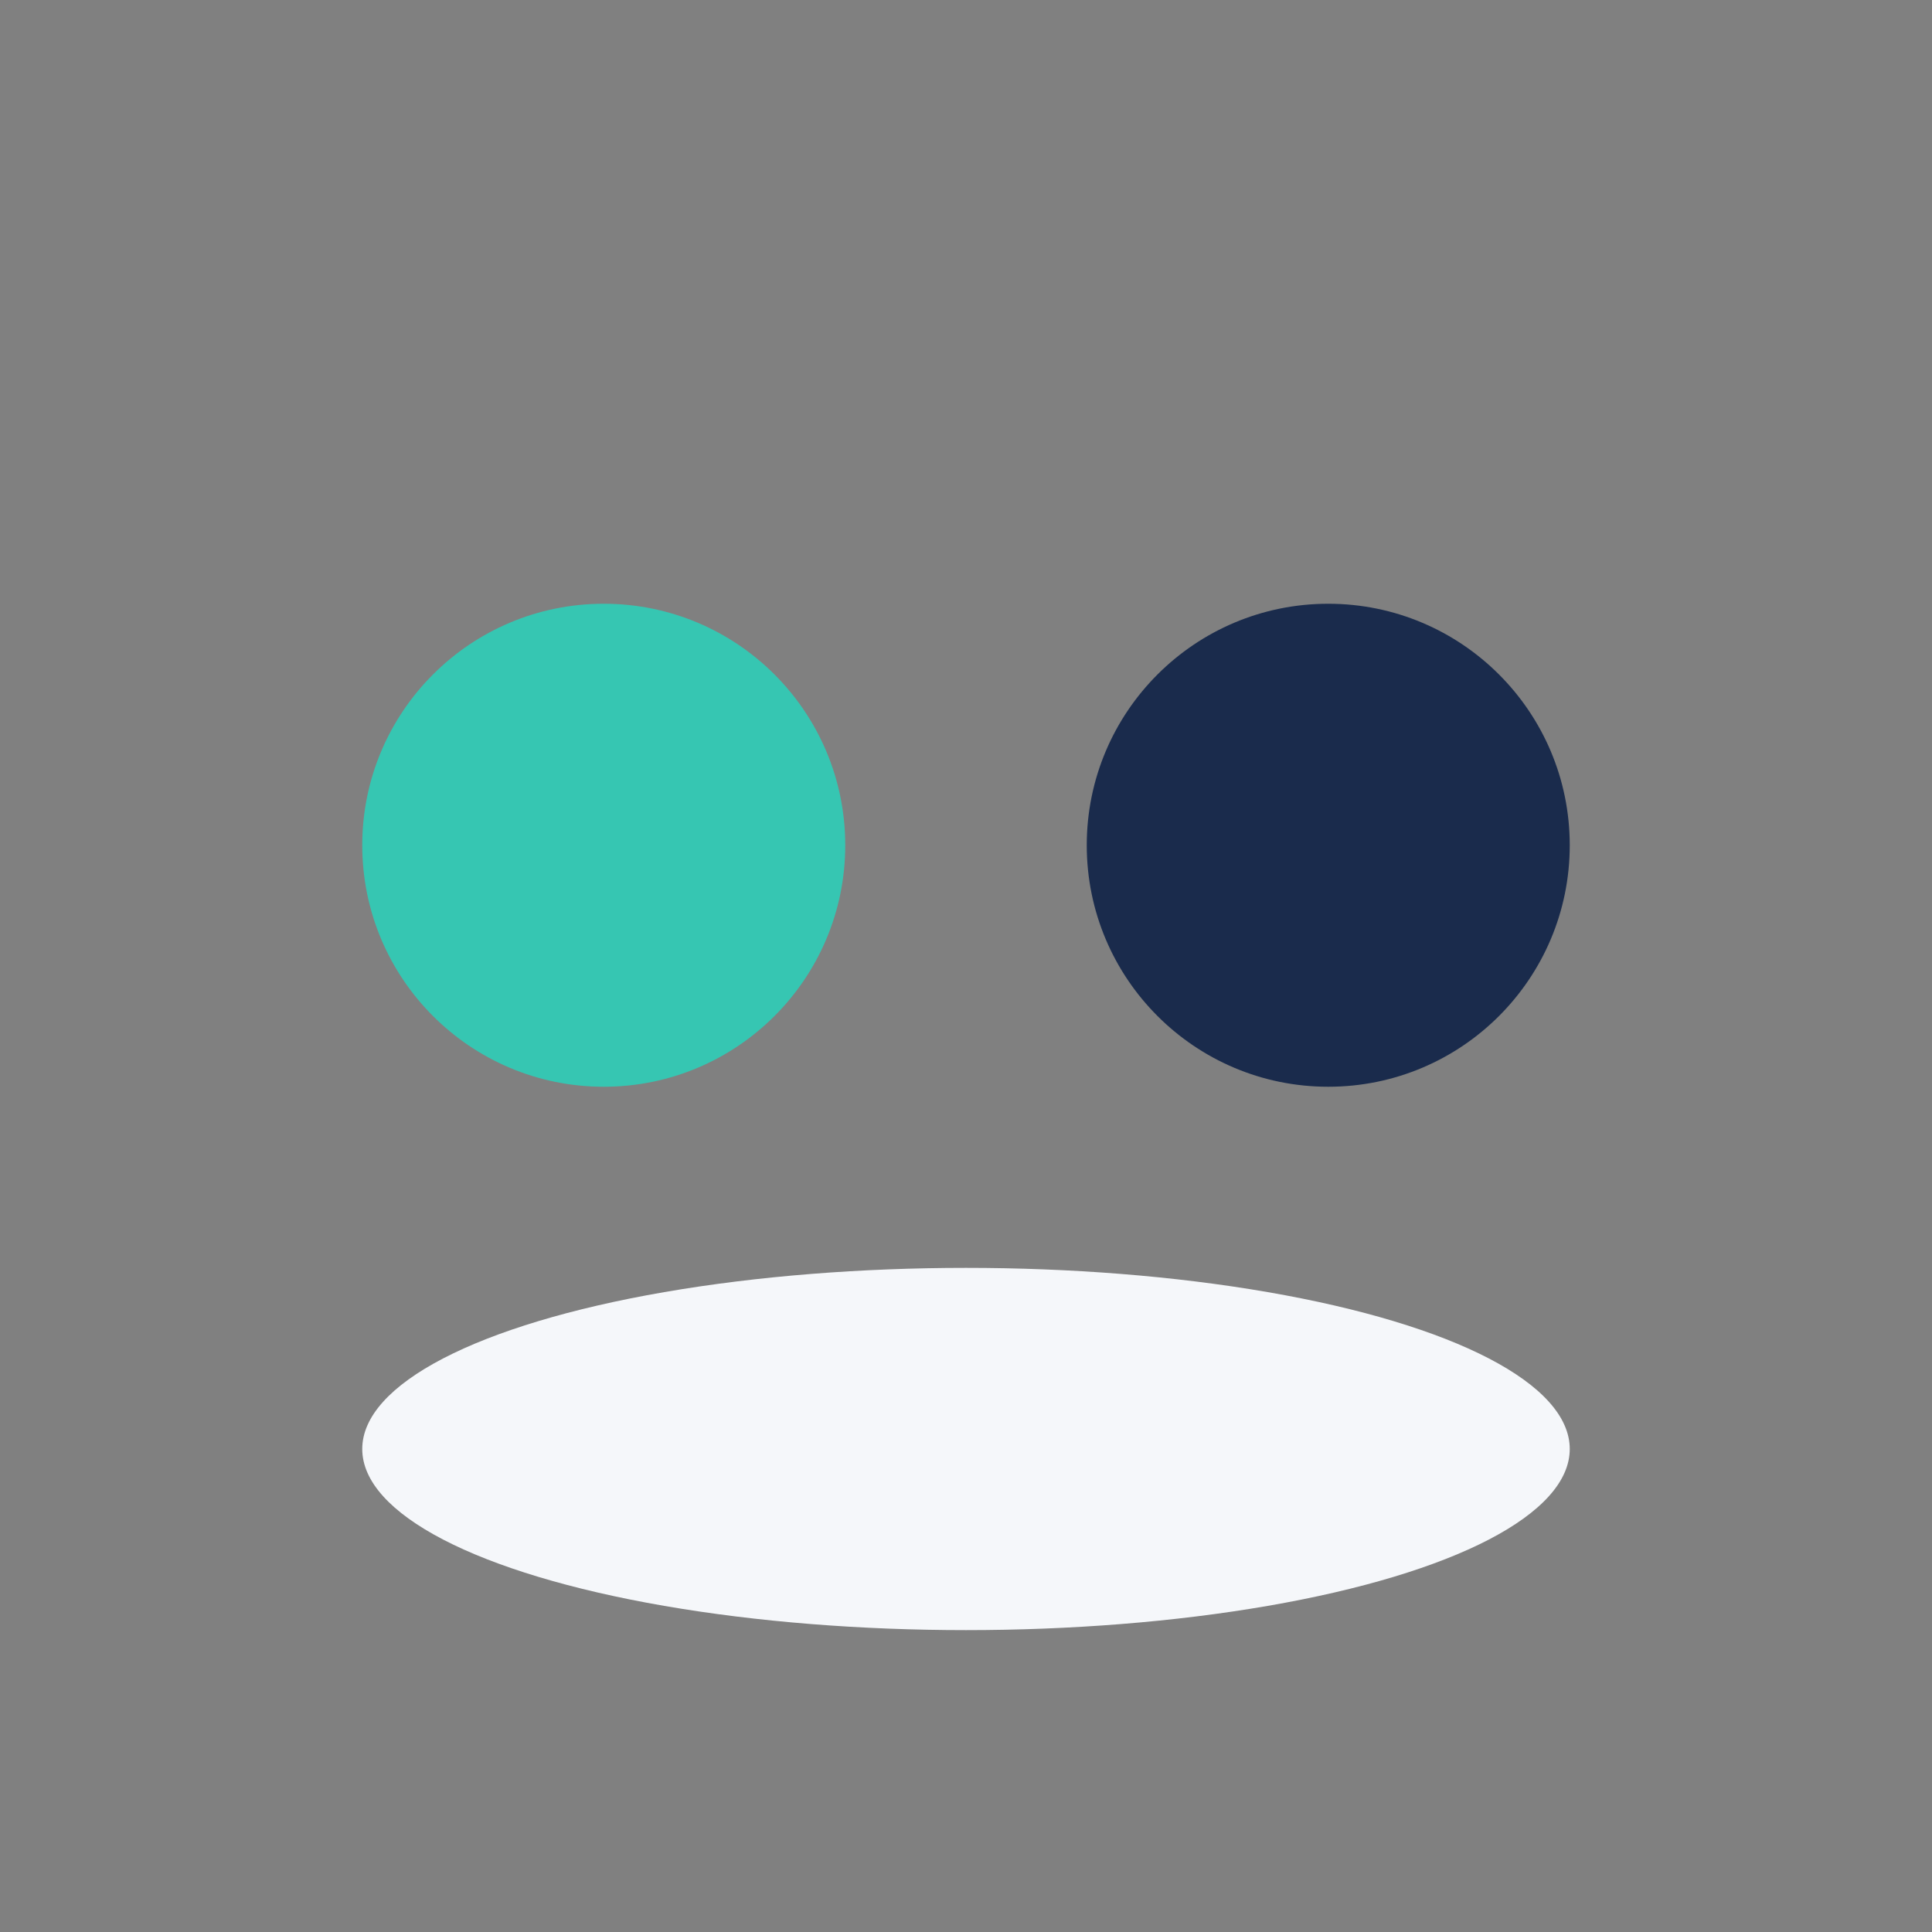 <?xml version="1.0" encoding="UTF-8"?>
<svg xmlns="http://www.w3.org/2000/svg" width="32" height="32" viewBox="0 0 32 32"><rect x="0" y="0" width="32" height="32" fill="#808080" stroke="none"/><circle cx="10" cy="14" r="4" fill="#36C6B2"/><circle cx="22" cy="14" r="4" fill="#1A2B4C"/><ellipse cx="16" cy="24" rx="10" ry="3" fill="#F5F7FA"/></svg>